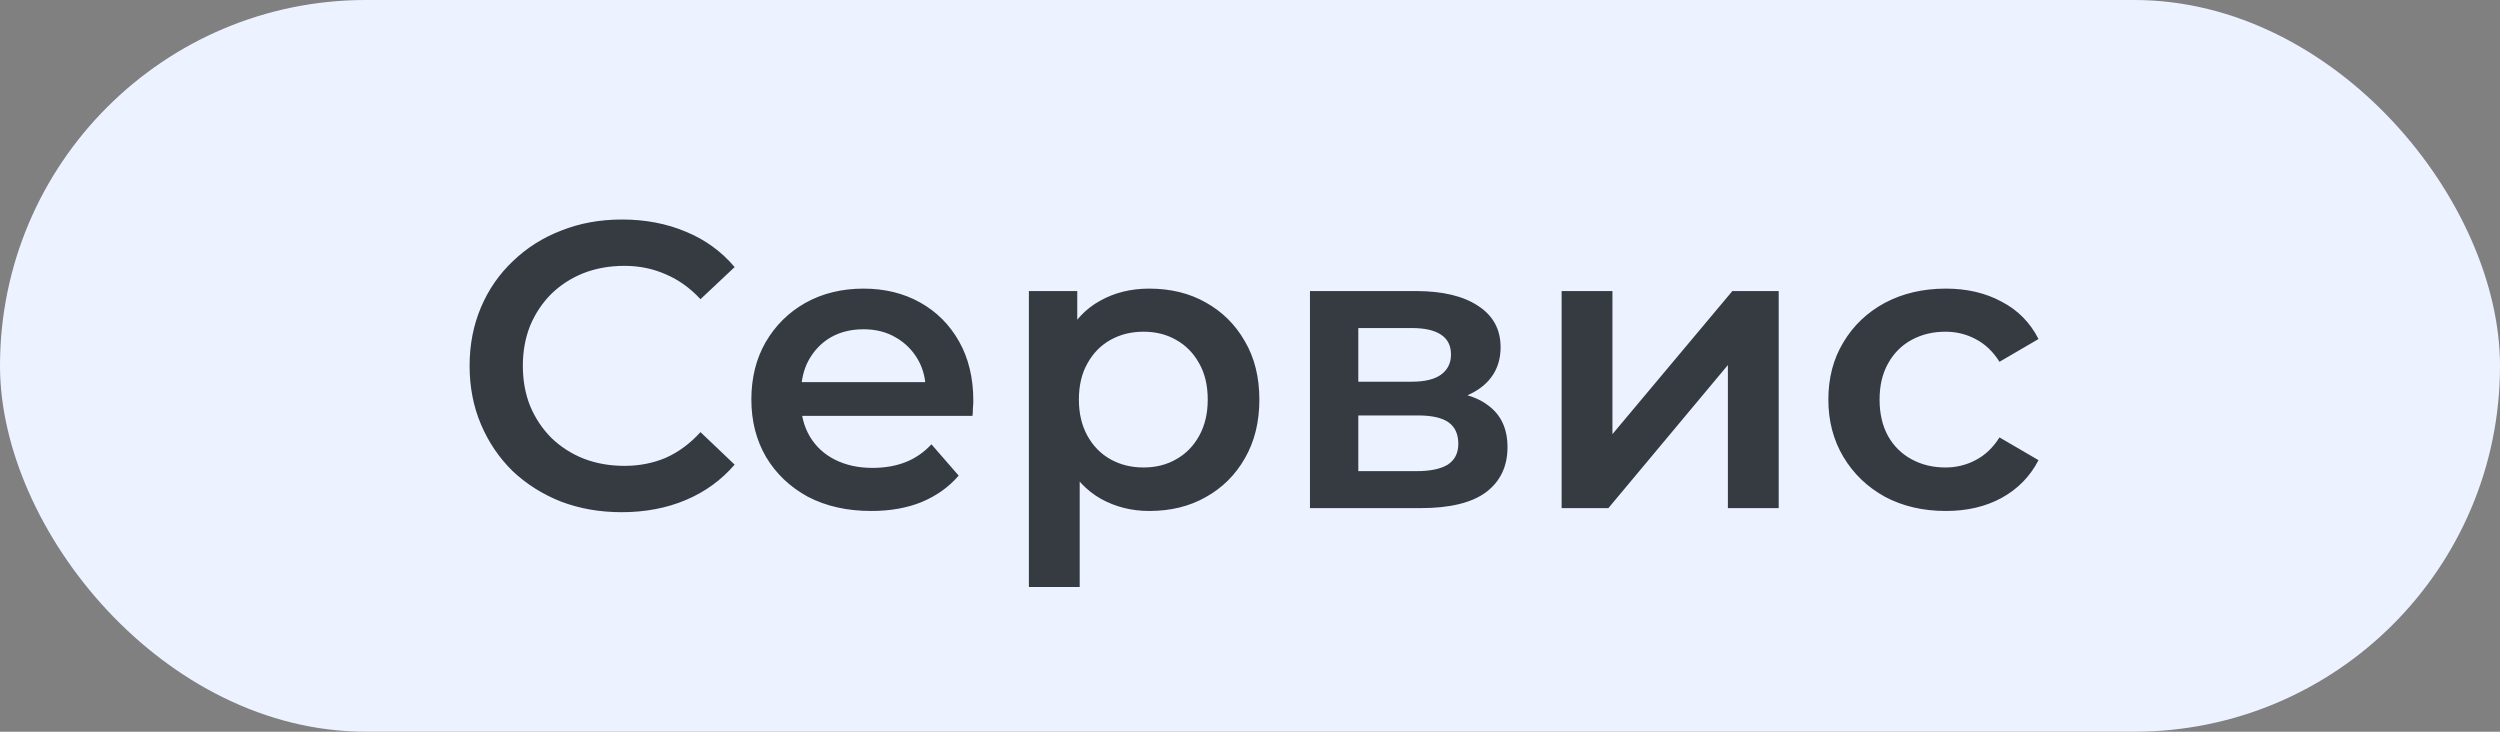 <?xml version="1.0" encoding="UTF-8"?> <svg xmlns="http://www.w3.org/2000/svg" width="123" height="36" viewBox="0 0 123 36" fill="none"><rect x="0" y="0" width="123" height="36" fill="#808080" stroke="none"/><rect width="123" height="36" rx="18" fill="#ECF2FF"></rect><path d="M30.584 25.2C29.517 25.2 28.524 25.027 27.604 24.68C26.697 24.32 25.904 23.82 25.224 23.18C24.557 22.527 24.037 21.76 23.664 20.88C23.29 20 23.104 19.04 23.104 18C23.104 16.96 23.29 16 23.664 15.12C24.037 14.24 24.564 13.48 25.244 12.84C25.924 12.187 26.717 11.687 27.624 11.34C28.53 10.98 29.524 10.8 30.604 10.8C31.75 10.8 32.797 11 33.744 11.4C34.69 11.787 35.49 12.367 36.144 13.14L34.464 14.72C33.957 14.173 33.39 13.767 32.764 13.5C32.137 13.22 31.457 13.08 30.724 13.08C29.99 13.08 29.317 13.2 28.704 13.44C28.104 13.68 27.577 14.02 27.124 14.46C26.684 14.9 26.337 15.42 26.084 16.02C25.844 16.62 25.724 17.28 25.724 18C25.724 18.72 25.844 19.38 26.084 19.98C26.337 20.58 26.684 21.1 27.124 21.54C27.577 21.98 28.104 22.32 28.704 22.56C29.317 22.8 29.99 22.92 30.724 22.92C31.457 22.92 32.137 22.787 32.764 22.52C33.39 22.24 33.957 21.82 34.464 21.26L36.144 22.86C35.49 23.62 34.69 24.2 33.744 24.6C32.797 25 31.744 25.2 30.584 25.2ZM42.867 25.14C41.68 25.14 40.64 24.907 39.747 24.44C38.867 23.96 38.18 23.307 37.687 22.48C37.207 21.653 36.967 20.713 36.967 19.66C36.967 18.593 37.2 17.653 37.667 16.84C38.147 16.013 38.8 15.367 39.627 14.9C40.467 14.433 41.42 14.2 42.487 14.2C43.527 14.2 44.454 14.427 45.267 14.88C46.08 15.333 46.72 15.973 47.187 16.8C47.654 17.627 47.887 18.6 47.887 19.72C47.887 19.827 47.88 19.947 47.867 20.08C47.867 20.213 47.86 20.34 47.847 20.46H38.947V18.8H46.527L45.547 19.32C45.56 18.707 45.434 18.167 45.167 17.7C44.9 17.233 44.534 16.867 44.067 16.6C43.614 16.333 43.087 16.2 42.487 16.2C41.874 16.2 41.334 16.333 40.867 16.6C40.414 16.867 40.054 17.24 39.787 17.72C39.534 18.187 39.407 18.74 39.407 19.38V19.78C39.407 20.42 39.554 20.987 39.847 21.48C40.14 21.973 40.554 22.353 41.087 22.62C41.62 22.887 42.234 23.02 42.927 23.02C43.527 23.02 44.067 22.927 44.547 22.74C45.027 22.553 45.454 22.26 45.827 21.86L47.167 23.4C46.687 23.96 46.08 24.393 45.347 24.7C44.627 24.993 43.8 25.14 42.867 25.14ZM56.541 25.14C55.675 25.14 54.881 24.94 54.161 24.54C53.455 24.14 52.888 23.54 52.461 22.74C52.048 21.927 51.841 20.9 51.841 19.66C51.841 18.407 52.041 17.38 52.441 16.58C52.855 15.78 53.415 15.187 54.121 14.8C54.828 14.4 55.635 14.2 56.541 14.2C57.595 14.2 58.521 14.427 59.321 14.88C60.135 15.333 60.775 15.967 61.241 16.78C61.721 17.593 61.961 18.553 61.961 19.66C61.961 20.767 61.721 21.733 61.241 22.56C60.775 23.373 60.135 24.007 59.321 24.46C58.521 24.913 57.595 25.14 56.541 25.14ZM50.621 28.88V14.32H53.001V16.84L52.921 19.68L53.121 22.52V28.88H50.621ZM56.261 23C56.861 23 57.395 22.867 57.861 22.6C58.341 22.333 58.721 21.947 59.001 21.44C59.281 20.933 59.421 20.34 59.421 19.66C59.421 18.967 59.281 18.373 59.001 17.88C58.721 17.373 58.341 16.987 57.861 16.72C57.395 16.453 56.861 16.32 56.261 16.32C55.661 16.32 55.121 16.453 54.641 16.72C54.161 16.987 53.781 17.373 53.501 17.88C53.221 18.373 53.081 18.967 53.081 19.66C53.081 20.34 53.221 20.933 53.501 21.44C53.781 21.947 54.161 22.333 54.641 22.6C55.121 22.867 55.661 23 56.261 23ZM64.45 25V14.32H69.669C70.963 14.32 71.976 14.56 72.71 15.04C73.456 15.52 73.829 16.2 73.829 17.08C73.829 17.947 73.483 18.627 72.79 19.12C72.096 19.6 71.176 19.84 70.029 19.84L70.329 19.22C71.623 19.22 72.583 19.46 73.21 19.94C73.85 20.407 74.169 21.093 74.169 22C74.169 22.947 73.816 23.687 73.109 24.22C72.403 24.74 71.329 25 69.889 25H64.45ZM66.829 23.18H69.689C70.37 23.18 70.883 23.073 71.23 22.86C71.576 22.633 71.749 22.293 71.749 21.84C71.749 21.36 71.59 21.007 71.269 20.78C70.95 20.553 70.45 20.44 69.769 20.44H66.829V23.18ZM66.829 18.78H69.45C70.09 18.78 70.57 18.667 70.889 18.44C71.223 18.2 71.389 17.867 71.389 17.44C71.389 17 71.223 16.673 70.889 16.46C70.57 16.247 70.09 16.14 69.45 16.14H66.829V18.78ZM76.832 25V14.32H79.332V21.36L85.232 14.32H87.512V25H85.012V17.96L79.132 25H76.832ZM95.735 25.14C94.615 25.14 93.615 24.907 92.735 24.44C91.869 23.96 91.189 23.307 90.695 22.48C90.202 21.653 89.955 20.713 89.955 19.66C89.955 18.593 90.202 17.653 90.695 16.84C91.189 16.013 91.869 15.367 92.735 14.9C93.615 14.433 94.615 14.2 95.735 14.2C96.775 14.2 97.689 14.413 98.475 14.84C99.275 15.253 99.882 15.867 100.295 16.68L98.375 17.8C98.055 17.293 97.662 16.92 97.195 16.68C96.742 16.44 96.249 16.32 95.715 16.32C95.102 16.32 94.549 16.453 94.055 16.72C93.562 16.987 93.175 17.373 92.895 17.88C92.615 18.373 92.475 18.967 92.475 19.66C92.475 20.353 92.615 20.953 92.895 21.46C93.175 21.953 93.562 22.333 94.055 22.6C94.549 22.867 95.102 23 95.715 23C96.249 23 96.742 22.88 97.195 22.64C97.662 22.4 98.055 22.027 98.375 21.52L100.295 22.64C99.882 23.44 99.275 24.06 98.475 24.5C97.689 24.927 96.775 25.14 95.735 25.14Z" fill="#353B41"></path></svg> 